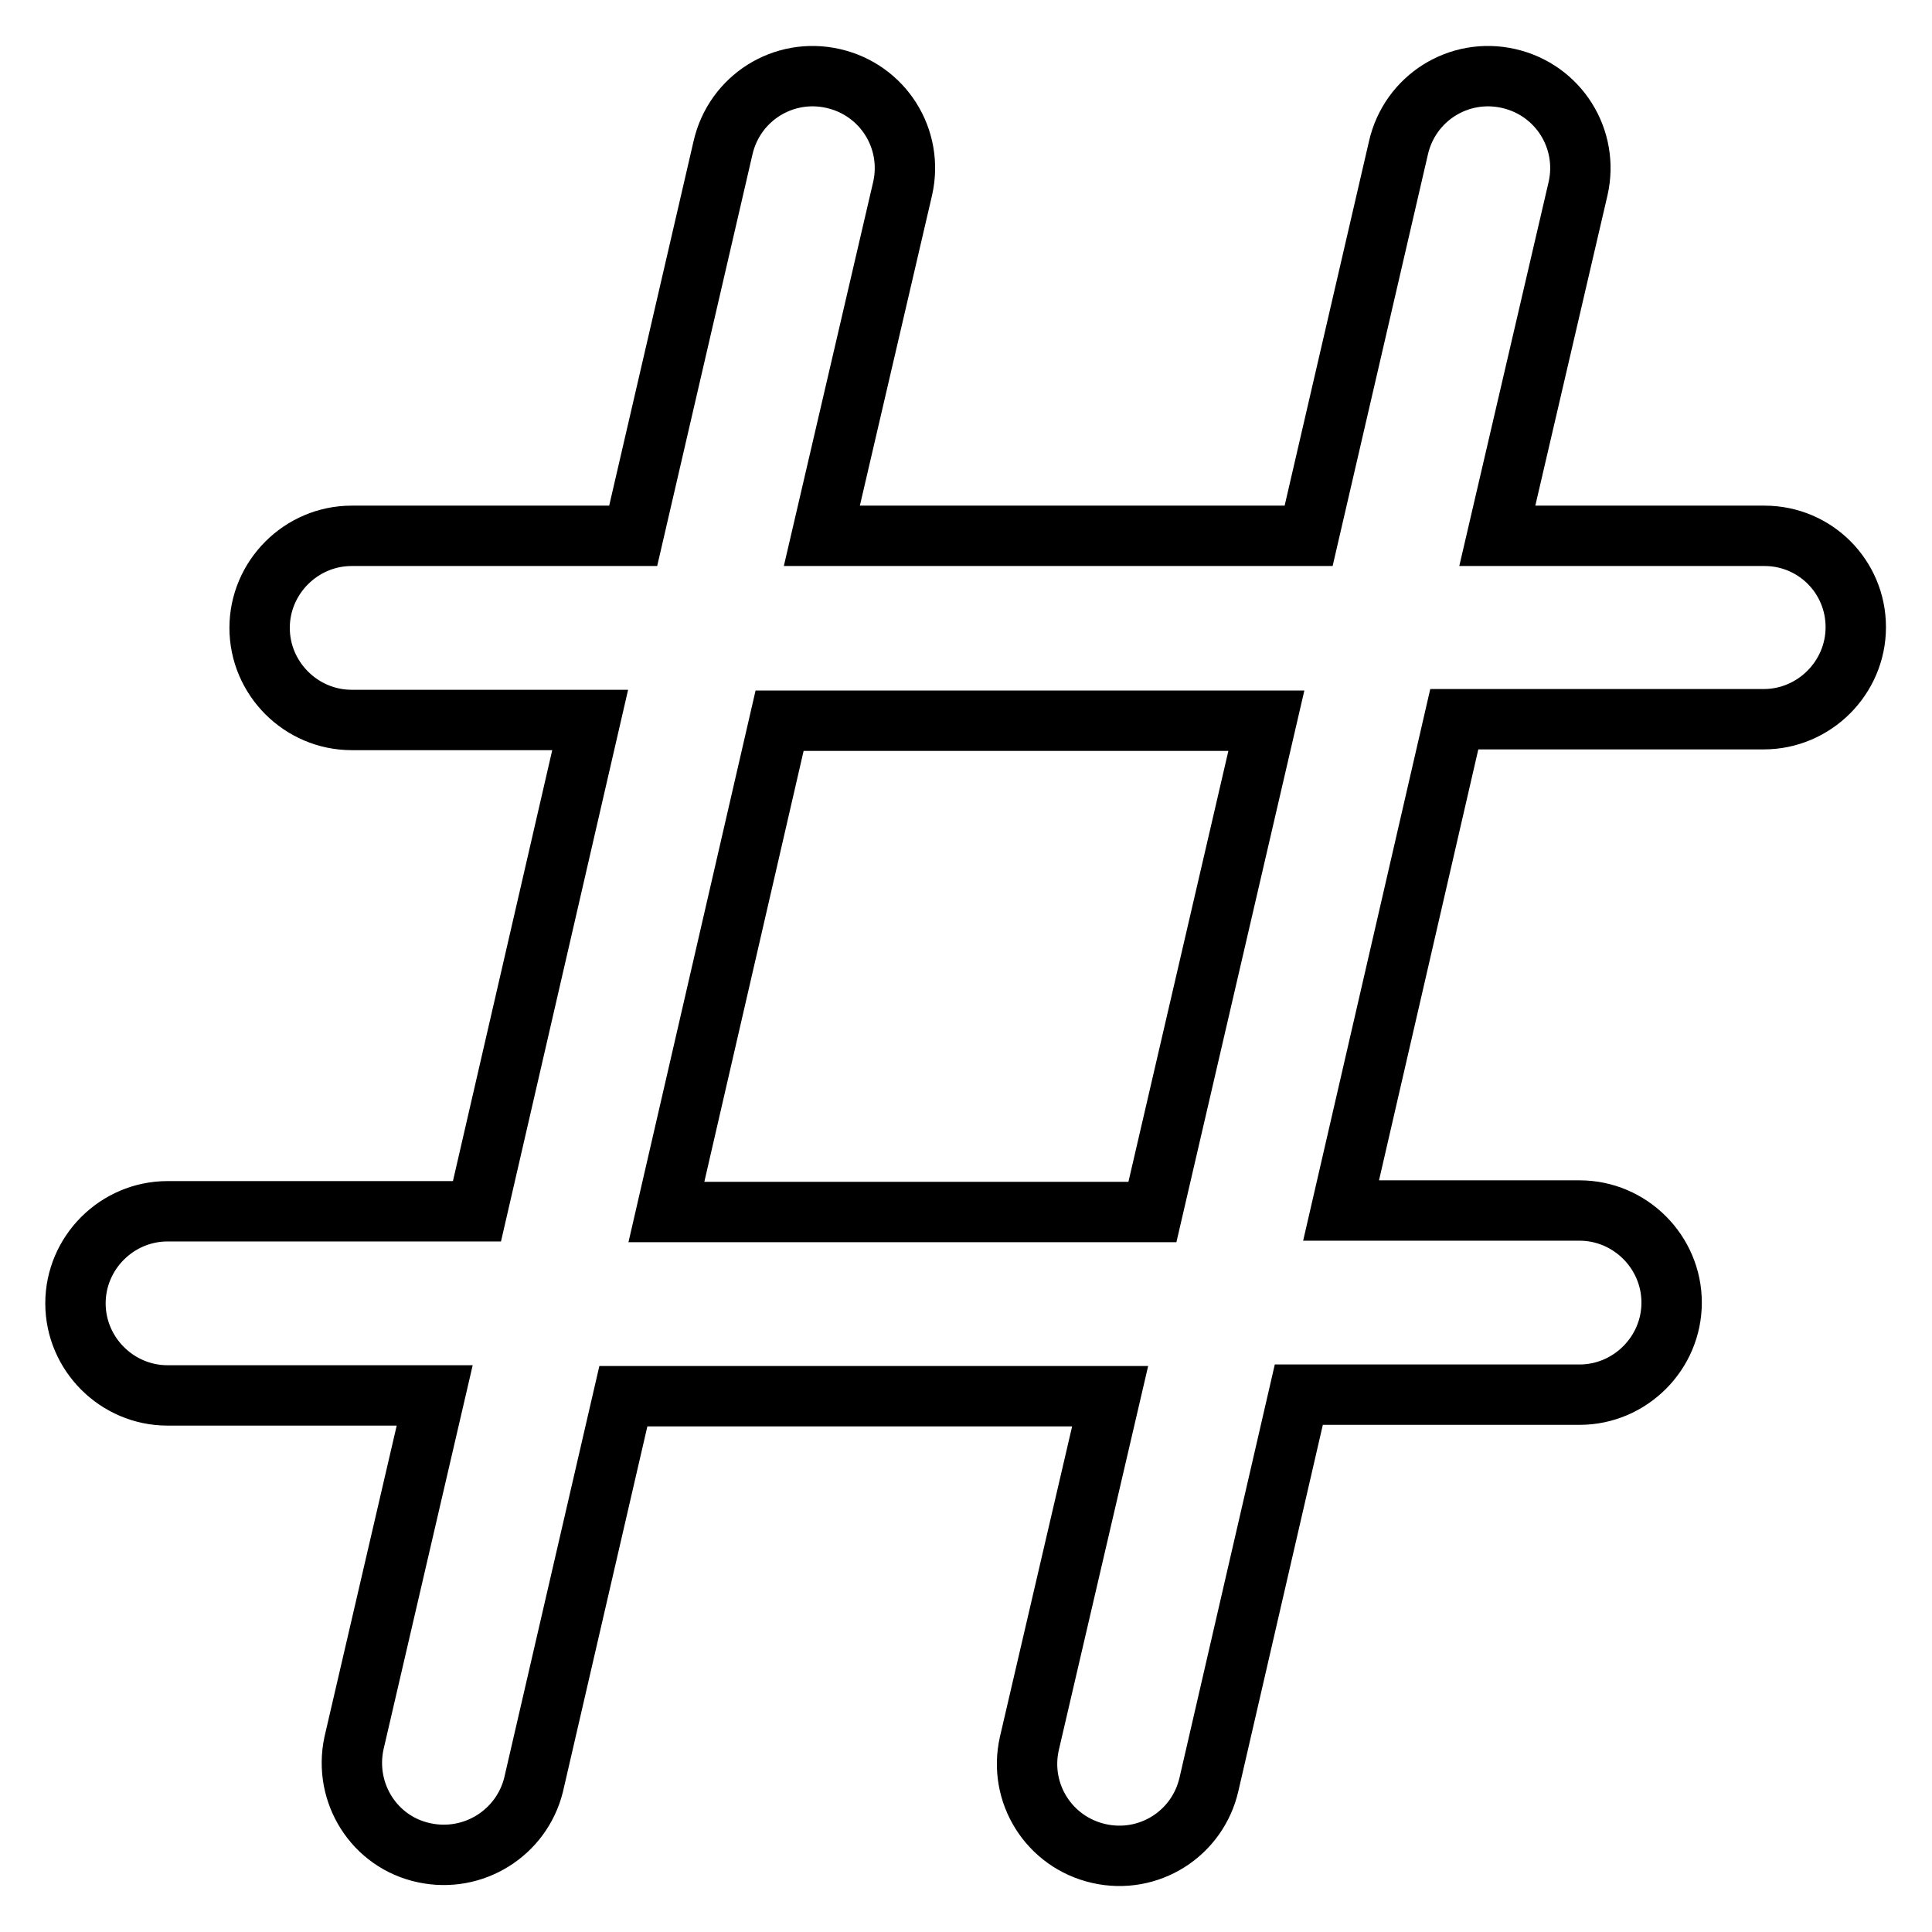 <?xml version="1.0" encoding="utf-8"?>
<!-- Svg Vector Icons : http://www.onlinewebfonts.com/icon -->
<!DOCTYPE svg PUBLIC "-//W3C//DTD SVG 1.1//EN" "http://www.w3.org/Graphics/SVG/1.1/DTD/svg11.dtd">
<svg version="1.1" xmlns="http://www.w3.org/2000/svg" xmlns:xlink="http://www.w3.org/1999/xlink" x="0px" y="0px" viewBox="0 0 256 256" enable-background="new 0 0 256 256" xml:space="preserve">
<g> <path stroke-width="8" fill-opacity="0" stroke="#000000"  d="M233.8,71h-35.4L209.1,25c1.5-6.6-2.6-13.1-9.2-14.6c-6.6-1.5-13.1,2.6-14.6,9.2L173.4,71h-64.5L119.6,25 c1.5-6.6-2.6-13.1-9.2-14.6c-6.6-1.5-13.1,2.6-14.6,9.2L83.9,71H46.6c-6.7,0-12.2,5.5-12.2,12.2s5.5,12.2,12.2,12.2h31.6l-15,65.1 h-41c-6.7,0-12.2,5.5-12.2,12.2c0,6.7,5.5,12.2,12.2,12.2h35.4L46.9,231c-1.4,6.6,2.7,13.1,9.3,14.5c6.5,1.4,12.9-2.6,14.5-9 L82.6,185h64.5L136.4,231c-1.5,6.6,2.6,13.1,9.2,14.6c6.6,1.5,13.1-2.6,14.6-9.2l11.9-51.6h37.2c6.7,0,12.2-5.5,12.2-12.2 c0-6.7-5.5-12.2-12.2-12.2h-31.6l15-65.1h41c6.7,0,12.2-5.5,12.2-12.2S240.5,71,233.8,71L233.8,71z M152.7,160.6H88.3l15-65.1h64.5 L152.7,160.6L152.7,160.6z"/></g>
</svg>